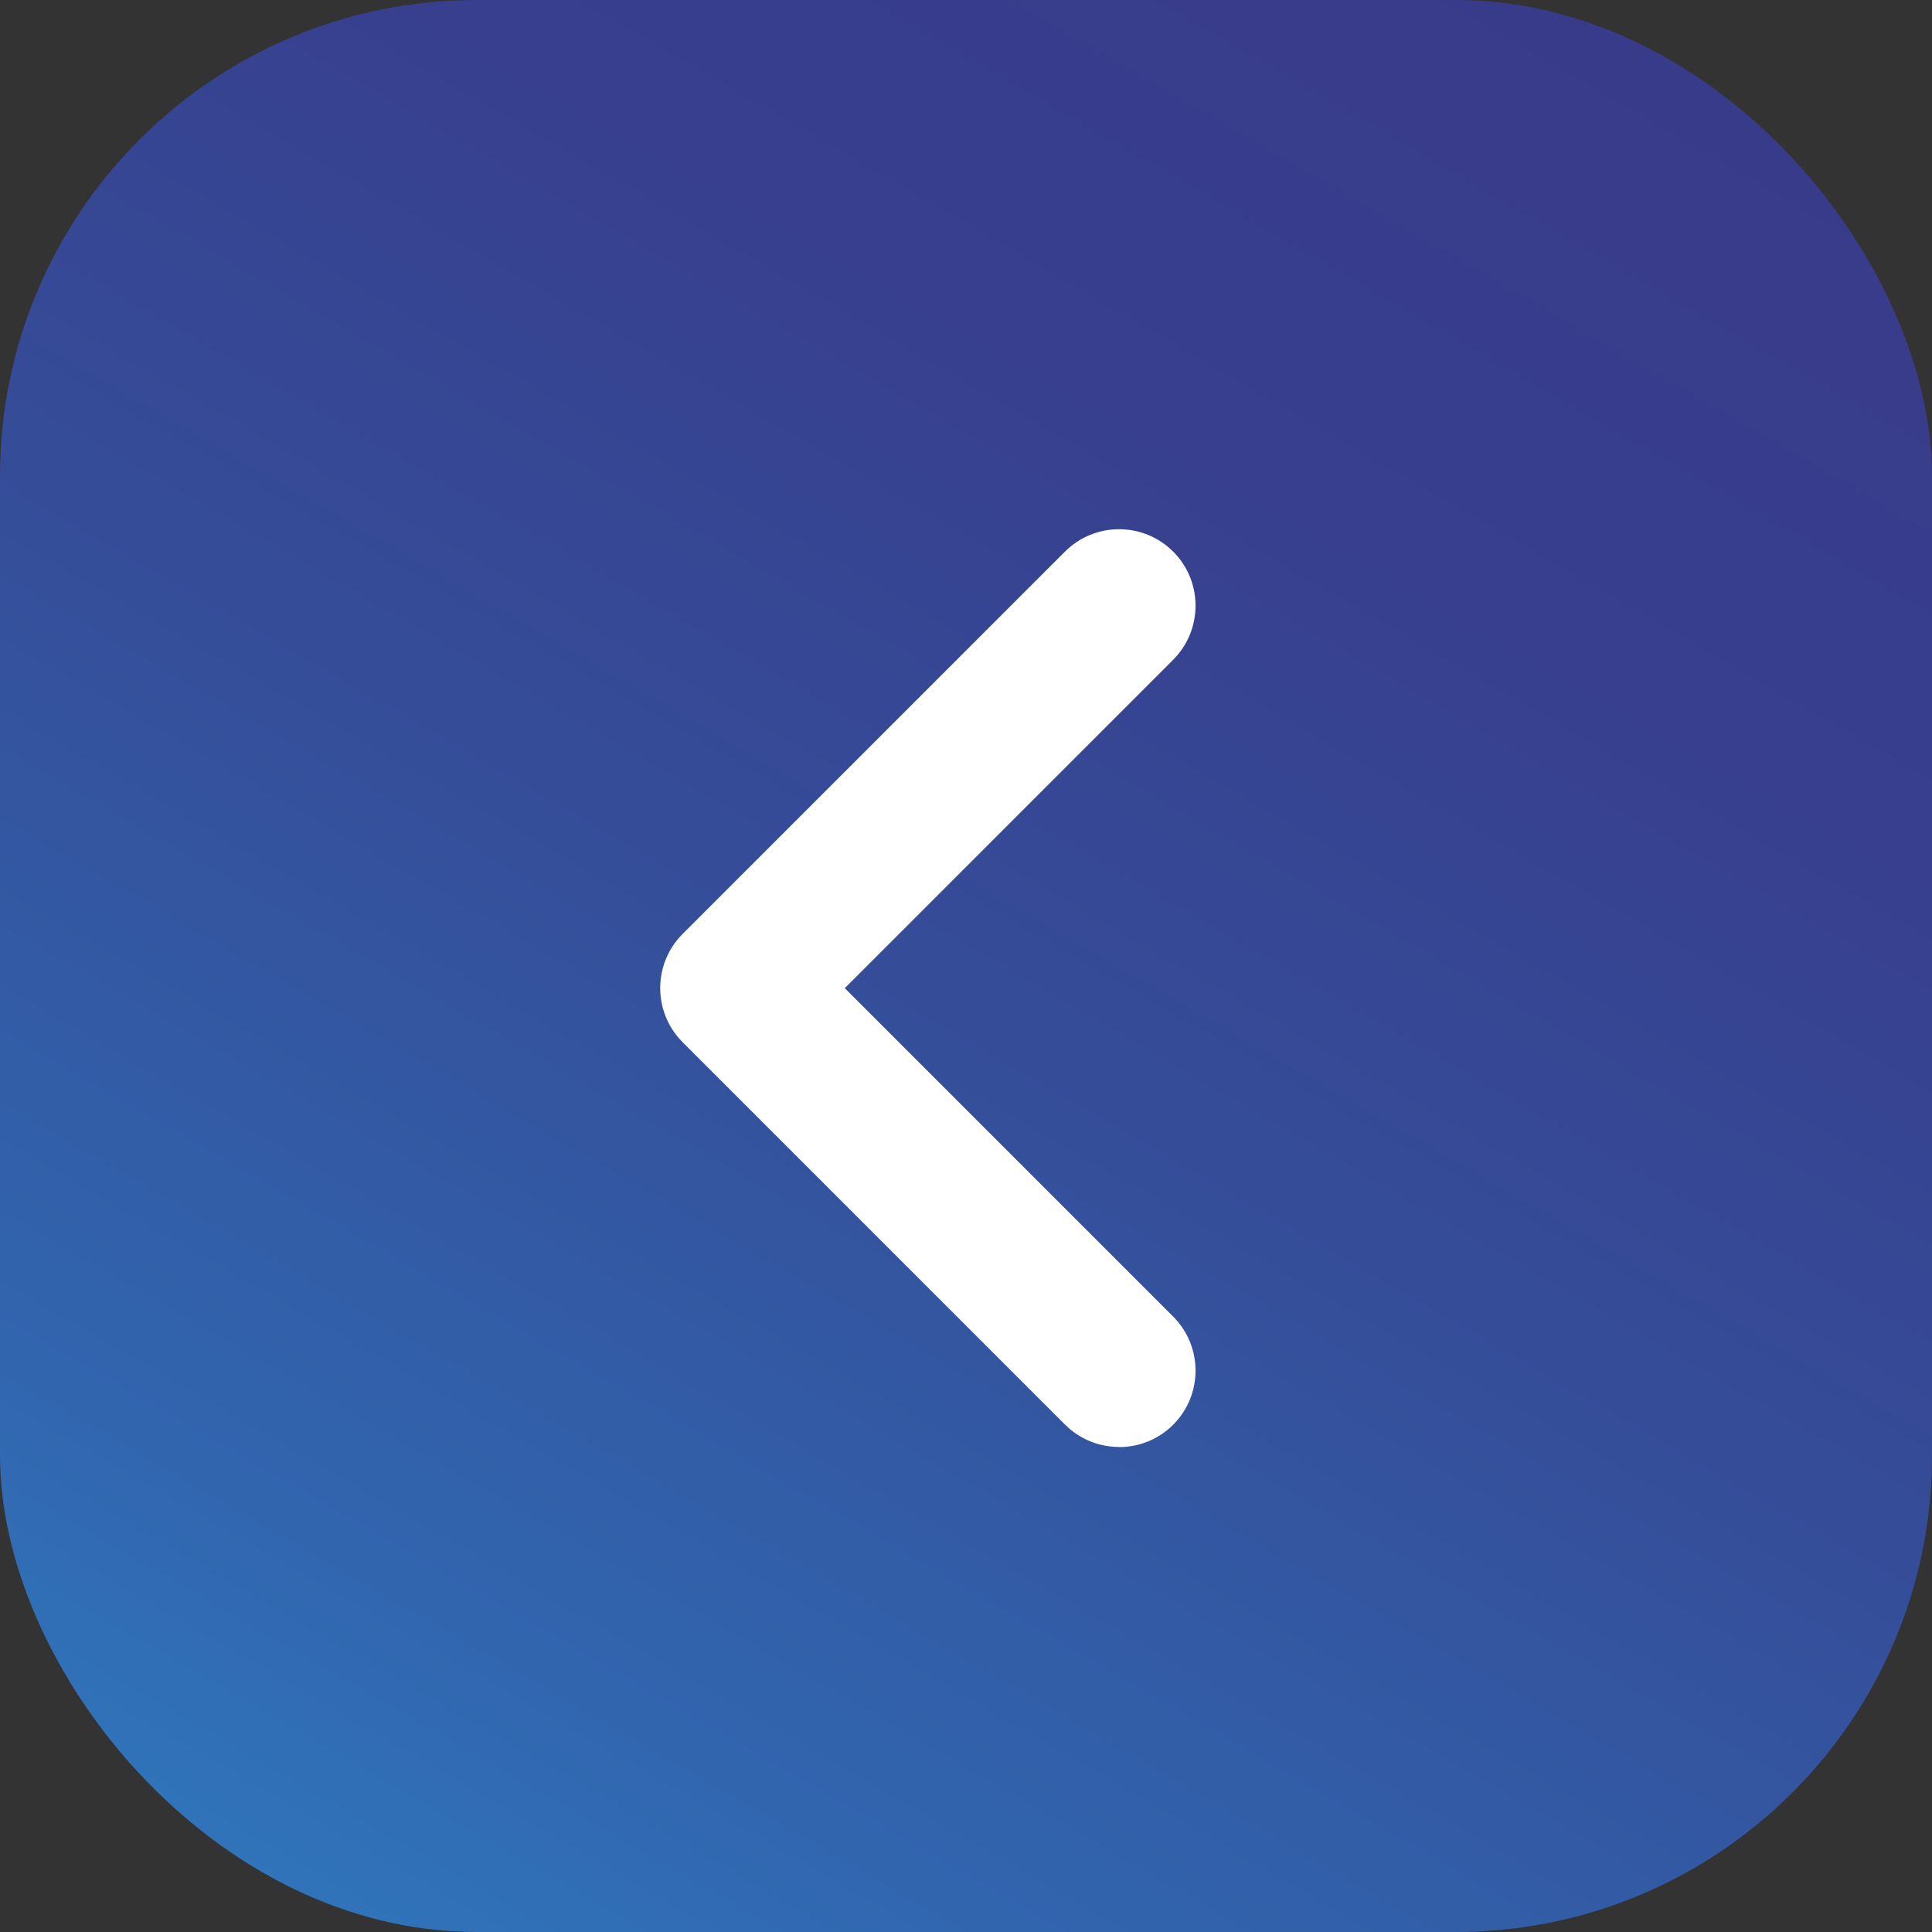 <?xml version="1.0" encoding="UTF-8"?>
<svg id="Layer_2" xmlns="http://www.w3.org/2000/svg" xmlns:xlink="http://www.w3.org/1999/xlink" viewBox="0 0 129.49 129.49">
  <rect x="0" y="0" width="129.49" height="129.49" fill="#333333" stroke="none"/>
  <defs>
    <style>
      .cls-1 {
        fill: url(#linear-gradient);
      }

      .cls-2 {
        fill: #fff;
      }
    </style>
    <linearGradient id="linear-gradient" x1="26.37" y1="131.22" x2="103.13" y2="-1.73" gradientUnits="userSpaceOnUse">
      <stop offset="0" stop-color="#3074ba"/>
      <stop offset=".15" stop-color="#3165ae"/>
      <stop offset=".46" stop-color="#354e9a"/>
      <stop offset=".75" stop-color="#373f8e"/>
      <stop offset="1" stop-color="#383b8a"/>
    </linearGradient>
  </defs>
  <g id="Layer_1-2" data-name="Layer_1">
    <g>
      <rect class="cls-1" width="129.49" height="129.49" rx="31.93" ry="31.93"/>
      <path class="cls-2" d="M75,96.98c-1.31,0-2.62-.5-3.62-1.5l-25.63-25.63c-2-2-2-5.25,0-7.25l25.63-25.63c2-2,5.25-2,7.25,0,2,2,2,5.25,0,7.25l-22.01,22.01,22.01,22.01c2,2,2,5.25,0,7.25-1,1-2.31,1.5-3.63,1.5Z"/>
    </g>
  </g>
</svg>
